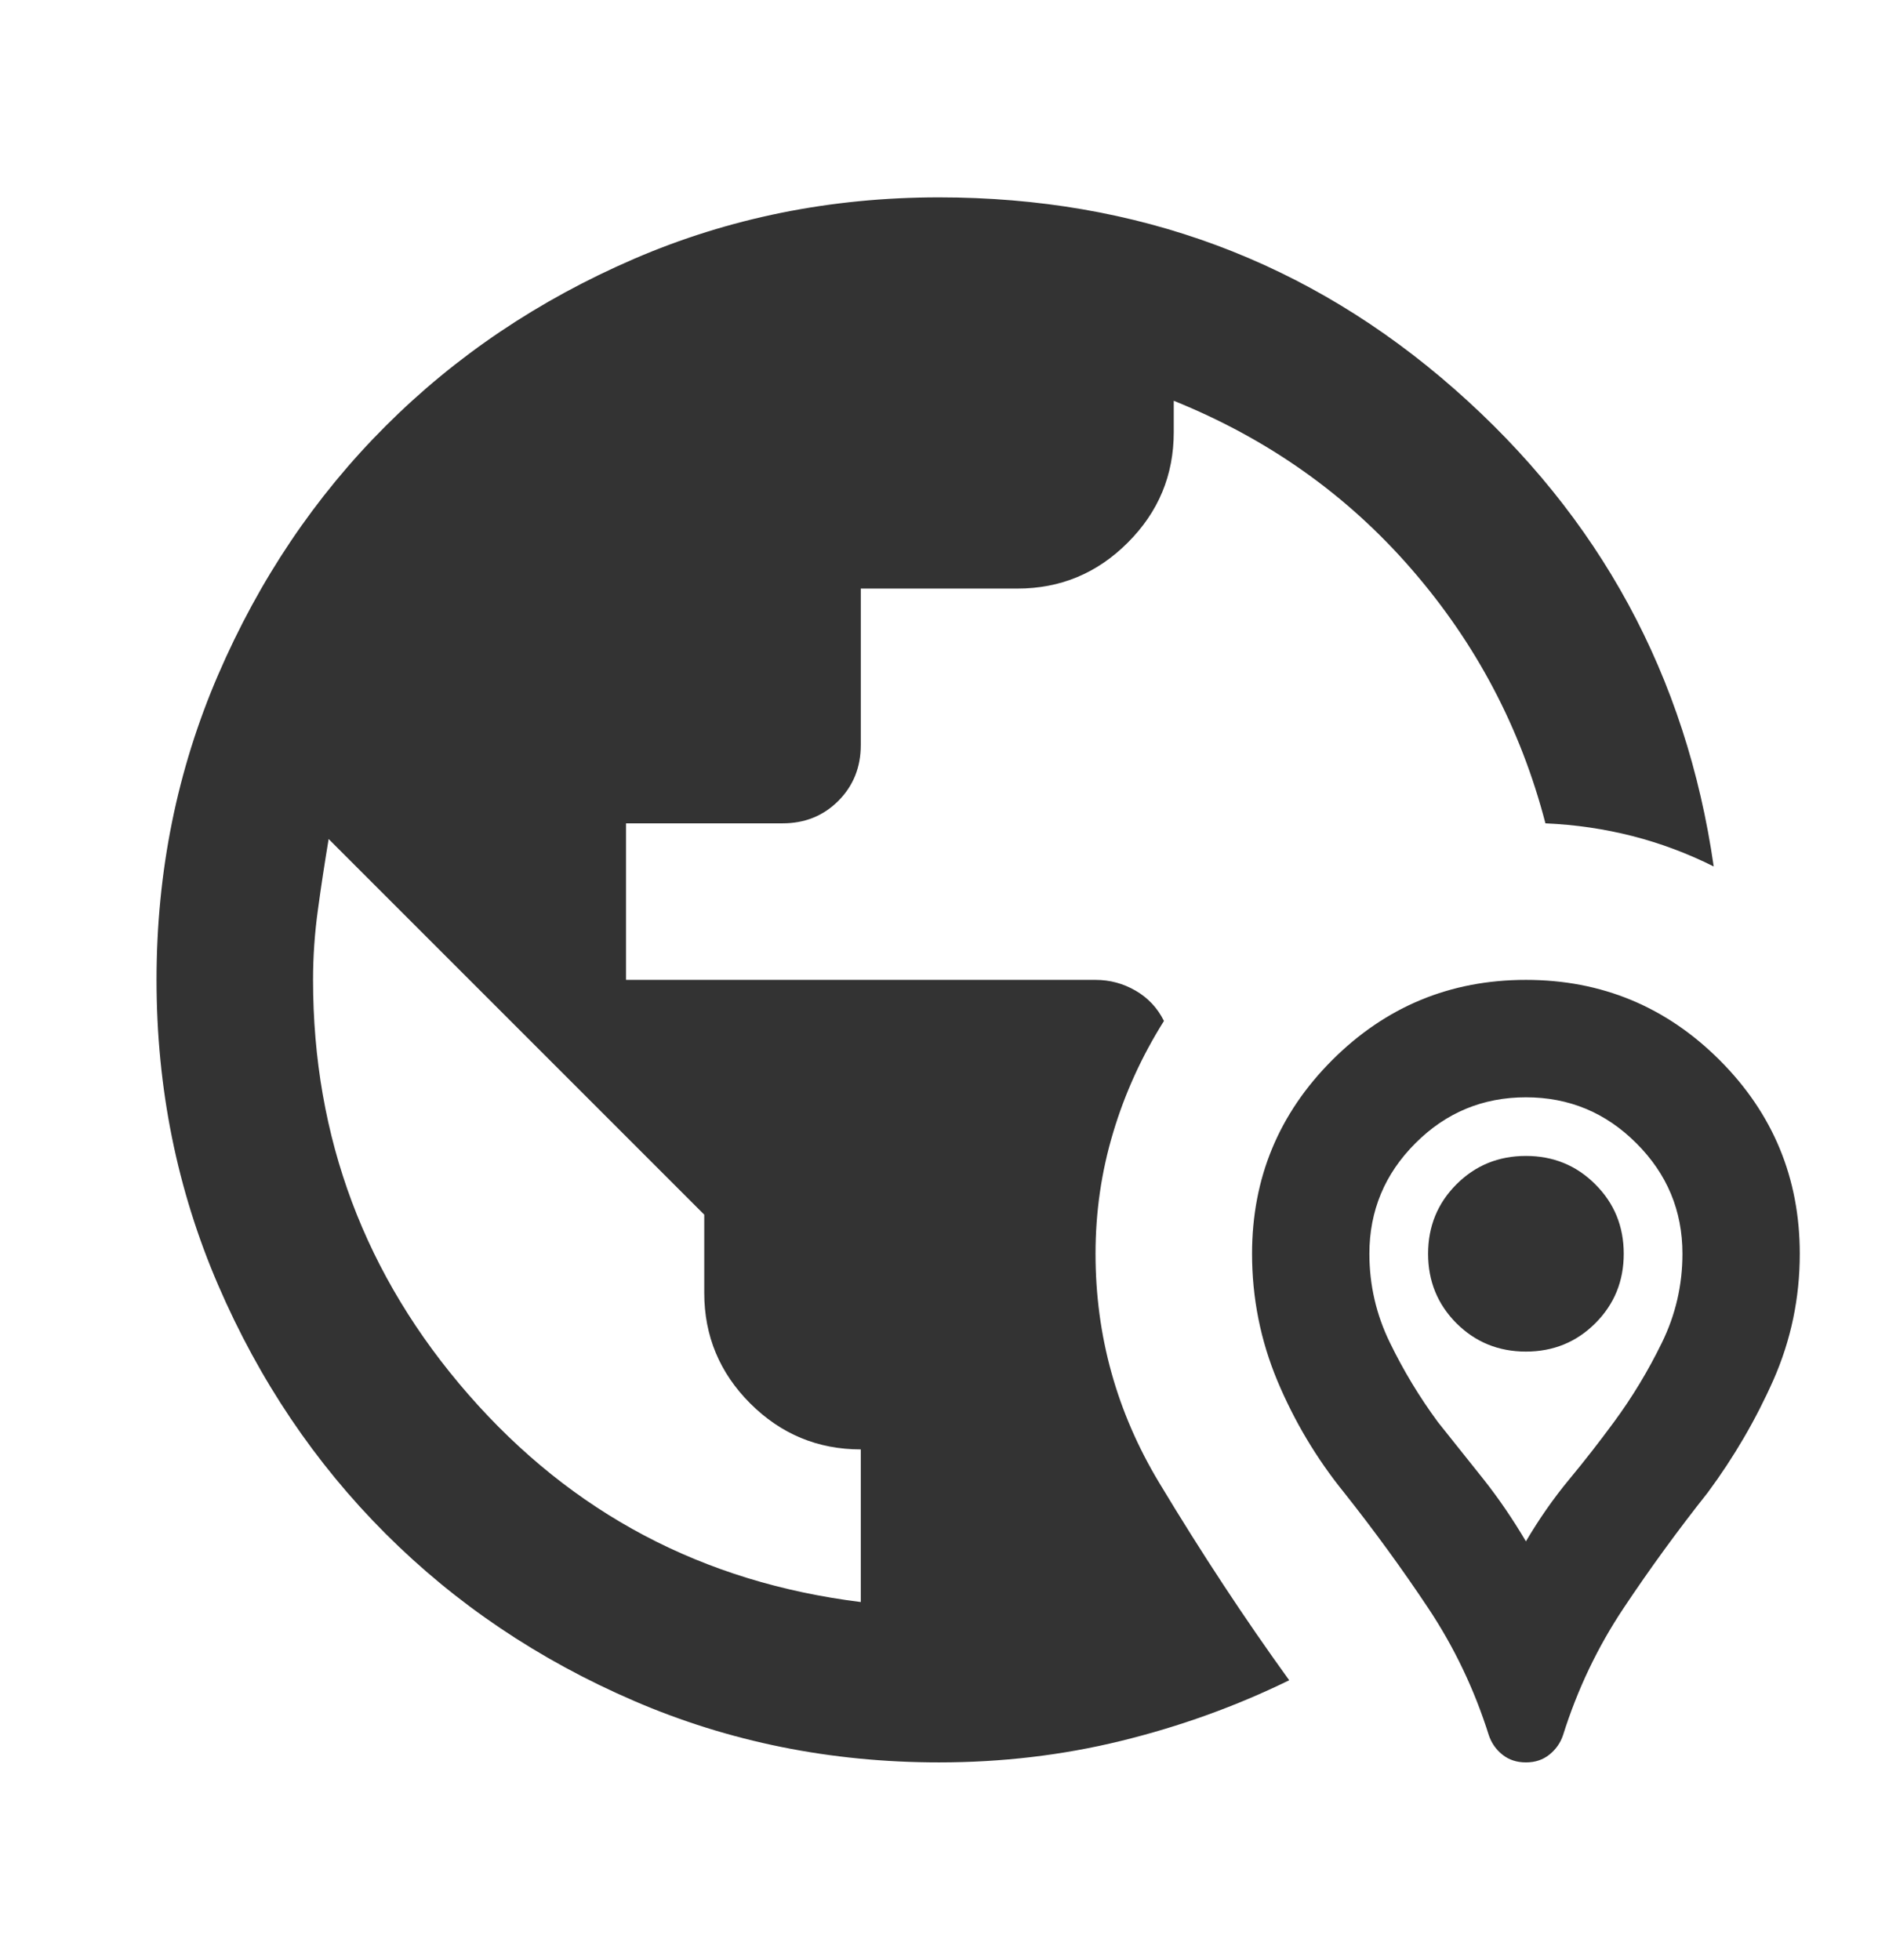<svg width="23" height="24" viewBox="0 0 23 24" fill="none" xmlns="http://www.w3.org/2000/svg">
<mask id="mask0_11219_38057" style="mask-type:alpha" maskUnits="userSpaceOnUse" x="0" y="0" width="23" height="24">
<rect y="0.5" width="23" height="23" fill="#D9D9D9"/>
</mask>
<g mask="url(#mask0_11219_38057)">
<path d="M11.5 21.583C10.175 21.583 8.929 21.332 7.763 20.829C6.597 20.326 5.583 19.643 4.72 18.78C3.858 17.918 3.175 16.904 2.672 15.738C2.169 14.572 1.917 13.326 1.917 12C1.917 10.674 2.169 9.429 2.672 8.263C3.175 7.097 3.858 6.082 4.72 5.22C5.583 4.357 6.597 3.675 7.763 3.171C8.929 2.668 10.175 2.417 11.5 2.417C13.928 2.417 16.032 3.199 17.813 4.765C19.594 6.33 20.652 8.279 20.988 10.611C20.668 10.451 20.337 10.327 19.994 10.239C19.65 10.151 19.295 10.099 18.927 10.083C18.624 8.917 18.077 7.879 17.286 6.969C16.496 6.058 15.525 5.372 14.375 4.908V5.292C14.375 5.819 14.188 6.27 13.812 6.645C13.437 7.021 12.986 7.208 12.459 7.208H10.542V9.125C10.542 9.397 10.45 9.624 10.267 9.808C10.083 9.992 9.855 10.083 9.584 10.083H7.667V12H13.417C13.593 12 13.756 12.044 13.908 12.132C14.06 12.22 14.176 12.344 14.255 12.503C13.984 12.934 13.776 13.39 13.633 13.869C13.489 14.348 13.417 14.843 13.417 15.354C13.417 16.36 13.677 17.295 14.196 18.157C14.715 19.02 15.246 19.826 15.789 20.577C15.134 20.897 14.447 21.144 13.728 21.32C13.01 21.496 12.267 21.583 11.5 21.583ZM10.542 19.619V17.75C10.015 17.75 9.564 17.562 9.188 17.187C8.813 16.812 8.625 16.36 8.625 15.833V14.875L4.025 10.275C3.977 10.563 3.933 10.85 3.894 11.138C3.854 11.425 3.834 11.713 3.834 12C3.834 13.933 4.469 15.626 5.738 17.079C7.008 18.533 8.609 19.379 10.542 19.619ZM18.688 21.583C18.576 21.583 18.48 21.552 18.4 21.488C18.32 21.424 18.265 21.344 18.233 21.248C18.057 20.689 17.809 20.17 17.49 19.691C17.171 19.212 16.827 18.74 16.46 18.277C16.124 17.862 15.853 17.407 15.645 16.912C15.438 16.416 15.334 15.897 15.334 15.354C15.334 14.428 15.661 13.637 16.316 12.982C16.971 12.328 17.761 12 18.688 12C19.614 12 20.405 12.328 21.06 12.982C21.715 13.637 22.042 14.428 22.042 15.354C22.042 15.897 21.934 16.412 21.719 16.9C21.503 17.387 21.235 17.846 20.916 18.277C20.549 18.74 20.205 19.212 19.886 19.691C19.566 20.17 19.319 20.689 19.143 21.248C19.111 21.344 19.055 21.424 18.975 21.488C18.895 21.552 18.8 21.583 18.688 21.583ZM18.688 18.876C18.848 18.605 19.023 18.353 19.215 18.121C19.407 17.89 19.59 17.654 19.766 17.415C19.99 17.111 20.185 16.788 20.353 16.444C20.521 16.101 20.605 15.738 20.605 15.354C20.605 14.827 20.417 14.376 20.041 14.001C19.666 13.625 19.215 13.438 18.688 13.438C18.161 13.438 17.709 13.625 17.334 14.001C16.959 14.376 16.771 14.827 16.771 15.354C16.771 15.738 16.855 16.101 17.023 16.444C17.19 16.788 17.386 17.111 17.61 17.415C17.801 17.654 17.989 17.89 18.173 18.121C18.356 18.353 18.528 18.605 18.688 18.876ZM18.688 16.552C18.352 16.552 18.069 16.436 17.837 16.205C17.606 15.973 17.49 15.69 17.49 15.354C17.49 15.019 17.606 14.735 17.837 14.504C18.069 14.272 18.352 14.156 18.688 14.156C19.023 14.156 19.307 14.272 19.538 14.504C19.77 14.735 19.886 15.019 19.886 15.354C19.886 15.69 19.77 15.973 19.538 16.205C19.307 16.436 19.023 16.552 18.688 16.552Z" fill="#333333"/>
</g>
</svg>
